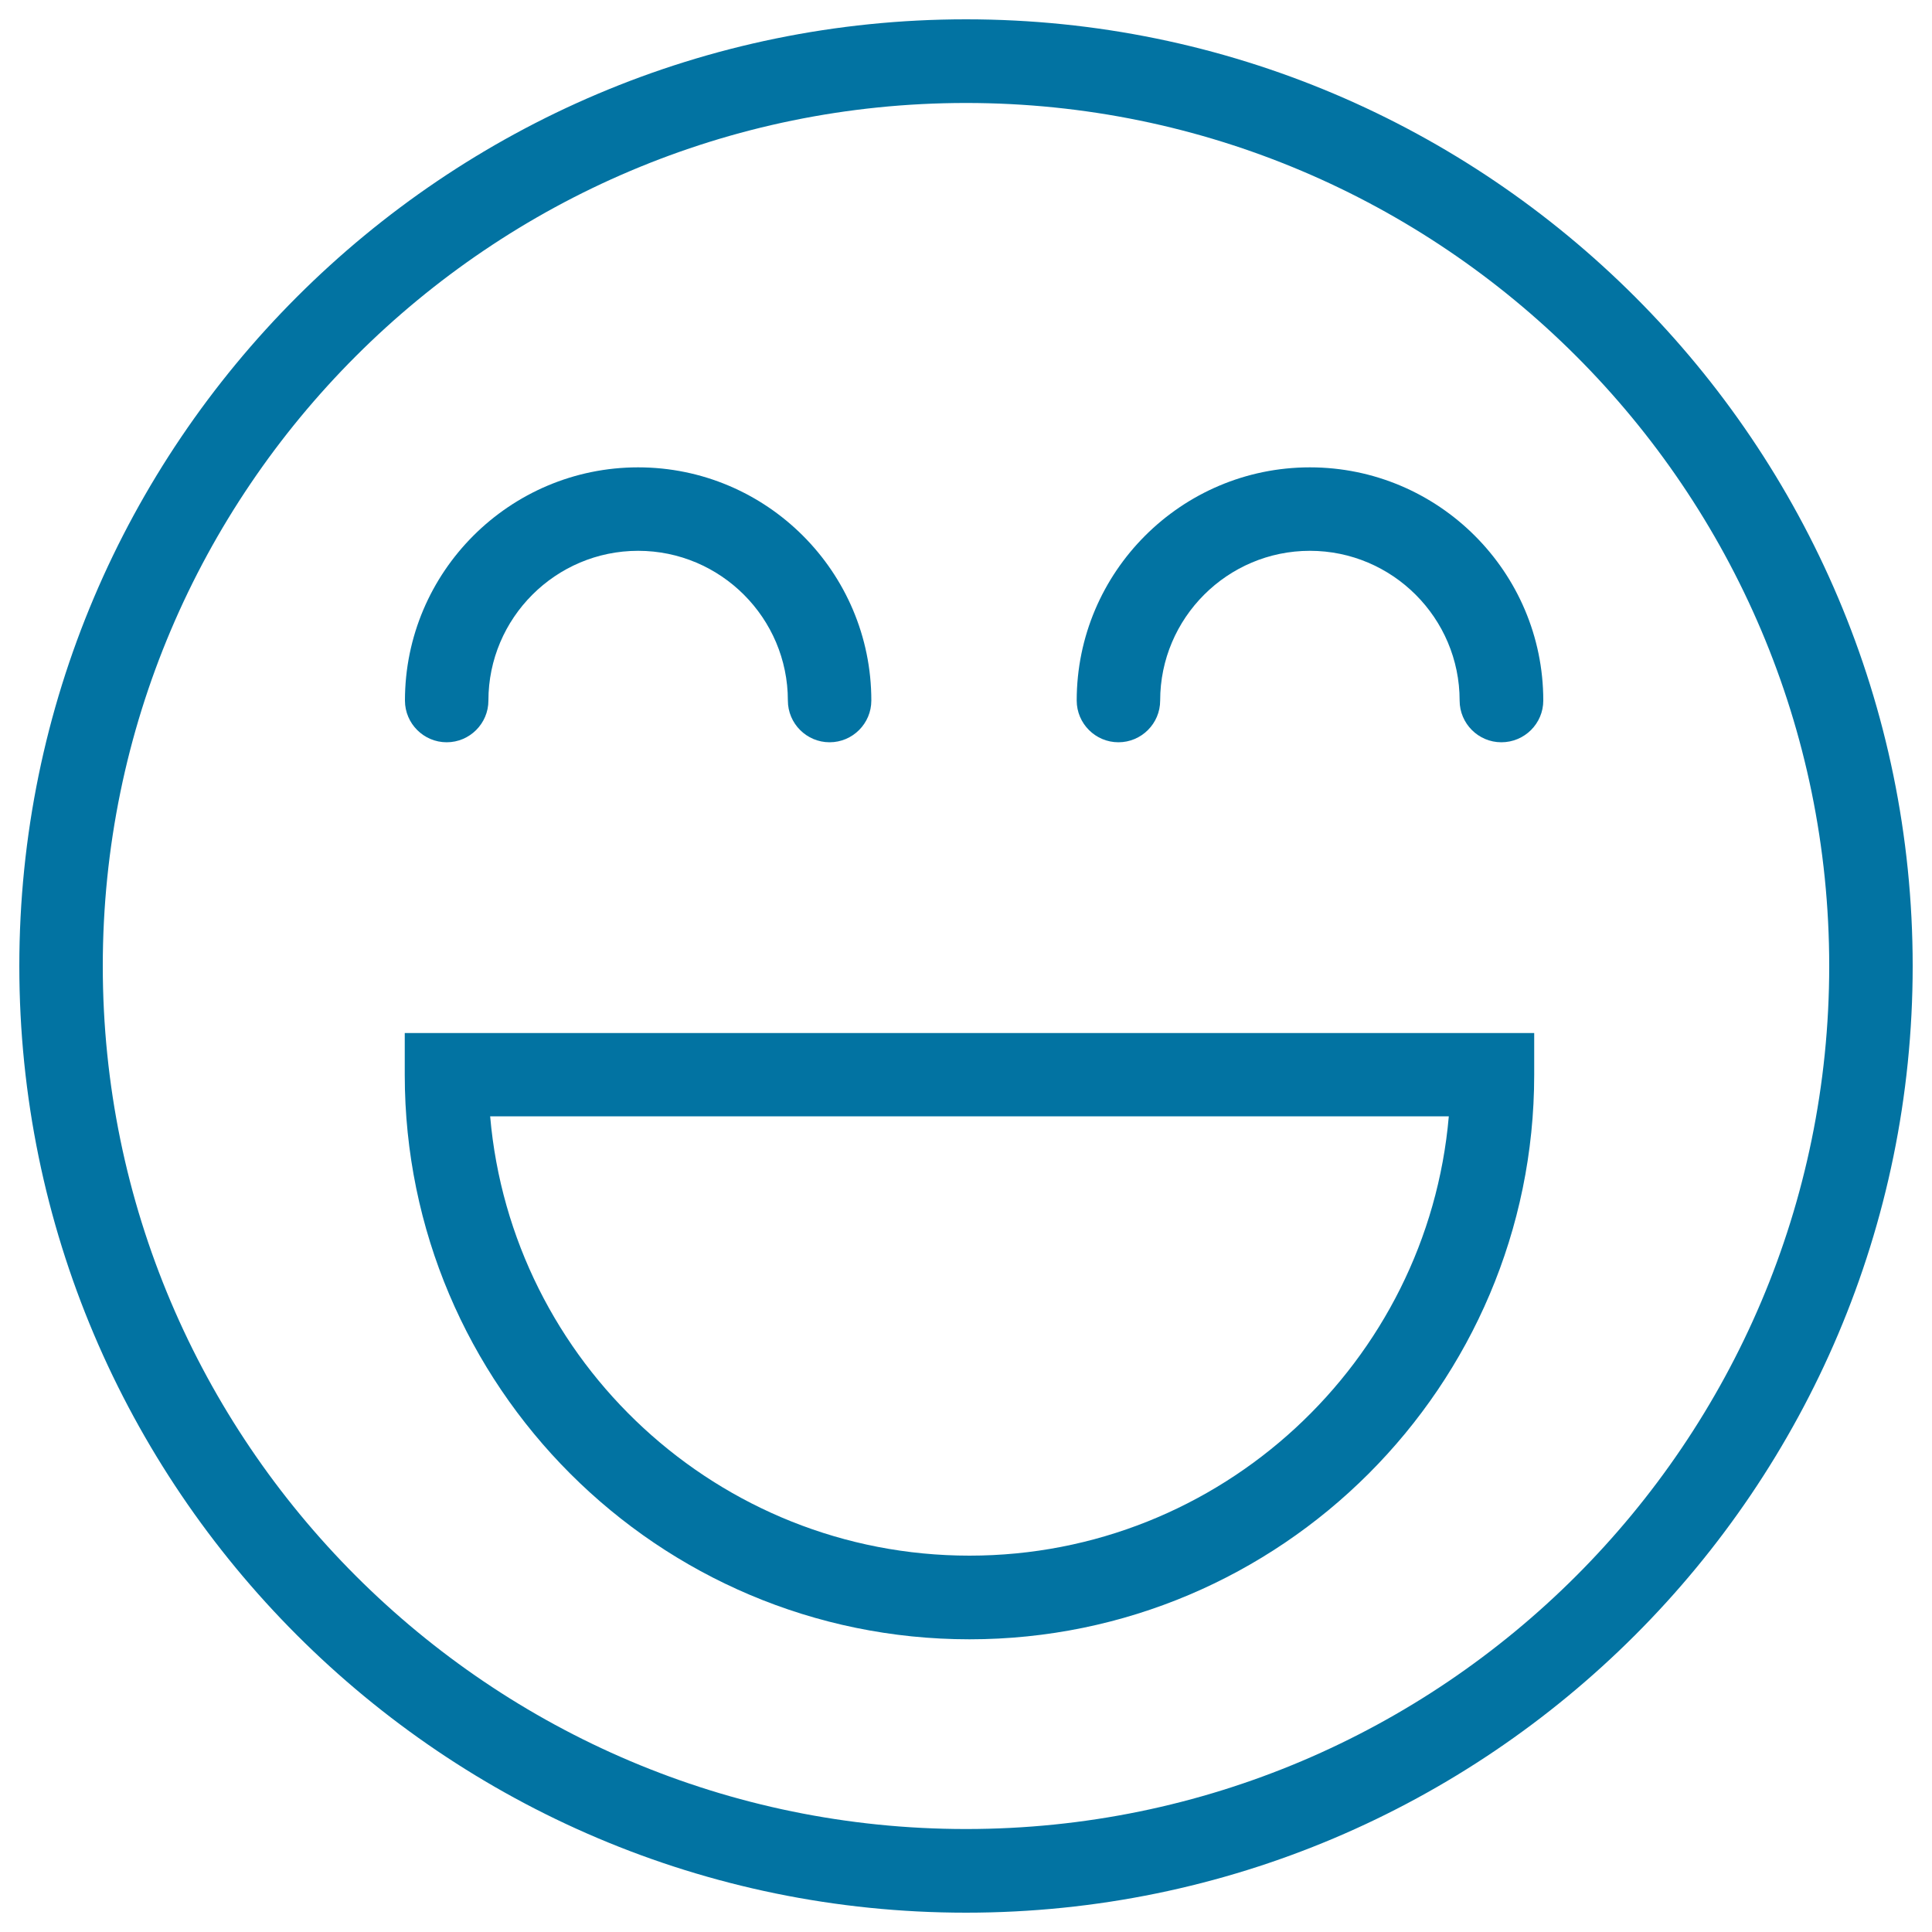 <svg xmlns="http://www.w3.org/2000/svg" viewBox="0 0 1000 1000" style="fill:#0273a2">
<title>Tipsmile SVG icon</title>
<path d="M500,990C229.8,990,10,770.2,10,500C10,229.8,229.8,10,500,10s490,219.8,490,490C990,770.2,770.2,990,500,990z M500,53.3C253.7,53.3,53.2,253.7,53.2,500c0,246.3,200.4,446.7,446.8,446.7c246.4,0,446.8-200.4,446.8-446.7C946.8,253.7,746.4,53.3,500,53.3z"/><path d="M429.4,384.2c-11.9,0-21.6-9.7-21.6-21.6c0-42.7-34.8-77.5-77.5-77.5c-42.7,0-77.5,34.8-77.5,77.5c0,11.9-9.7,21.6-21.6,21.6c-11.9,0-21.6-9.7-21.6-21.6c0-66.6,54.2-120.7,120.7-120.7c66.6,0,120.7,54.2,120.7,120.7C451,374.5,441.3,384.2,429.4,384.2z"/><path d="M777.1,384.2c-11.9,0-21.6-9.7-21.6-21.6c0-42.7-34.8-77.5-77.5-77.5c-42.7,0-77.5,34.8-77.5,77.5c0,11.9-9.7,21.6-21.6,21.6s-21.6-9.7-21.6-21.6c0-66.6,54.2-120.7,120.7-120.7c66.6,0,120.8,54.2,120.8,120.7C798.8,374.5,789.1,384.2,777.1,384.2z"/><path d="M501.8,848.5c-161.2,0-292.3-131.1-292.3-292.2v-21.6h584.6v21.6C794.1,717.4,662.9,848.5,501.8,848.5z M253.7,577.8c11,127.2,118.1,227.4,248.1,227.4c130,0,237.1-100.2,248.1-227.4H253.7z"/>
</svg>